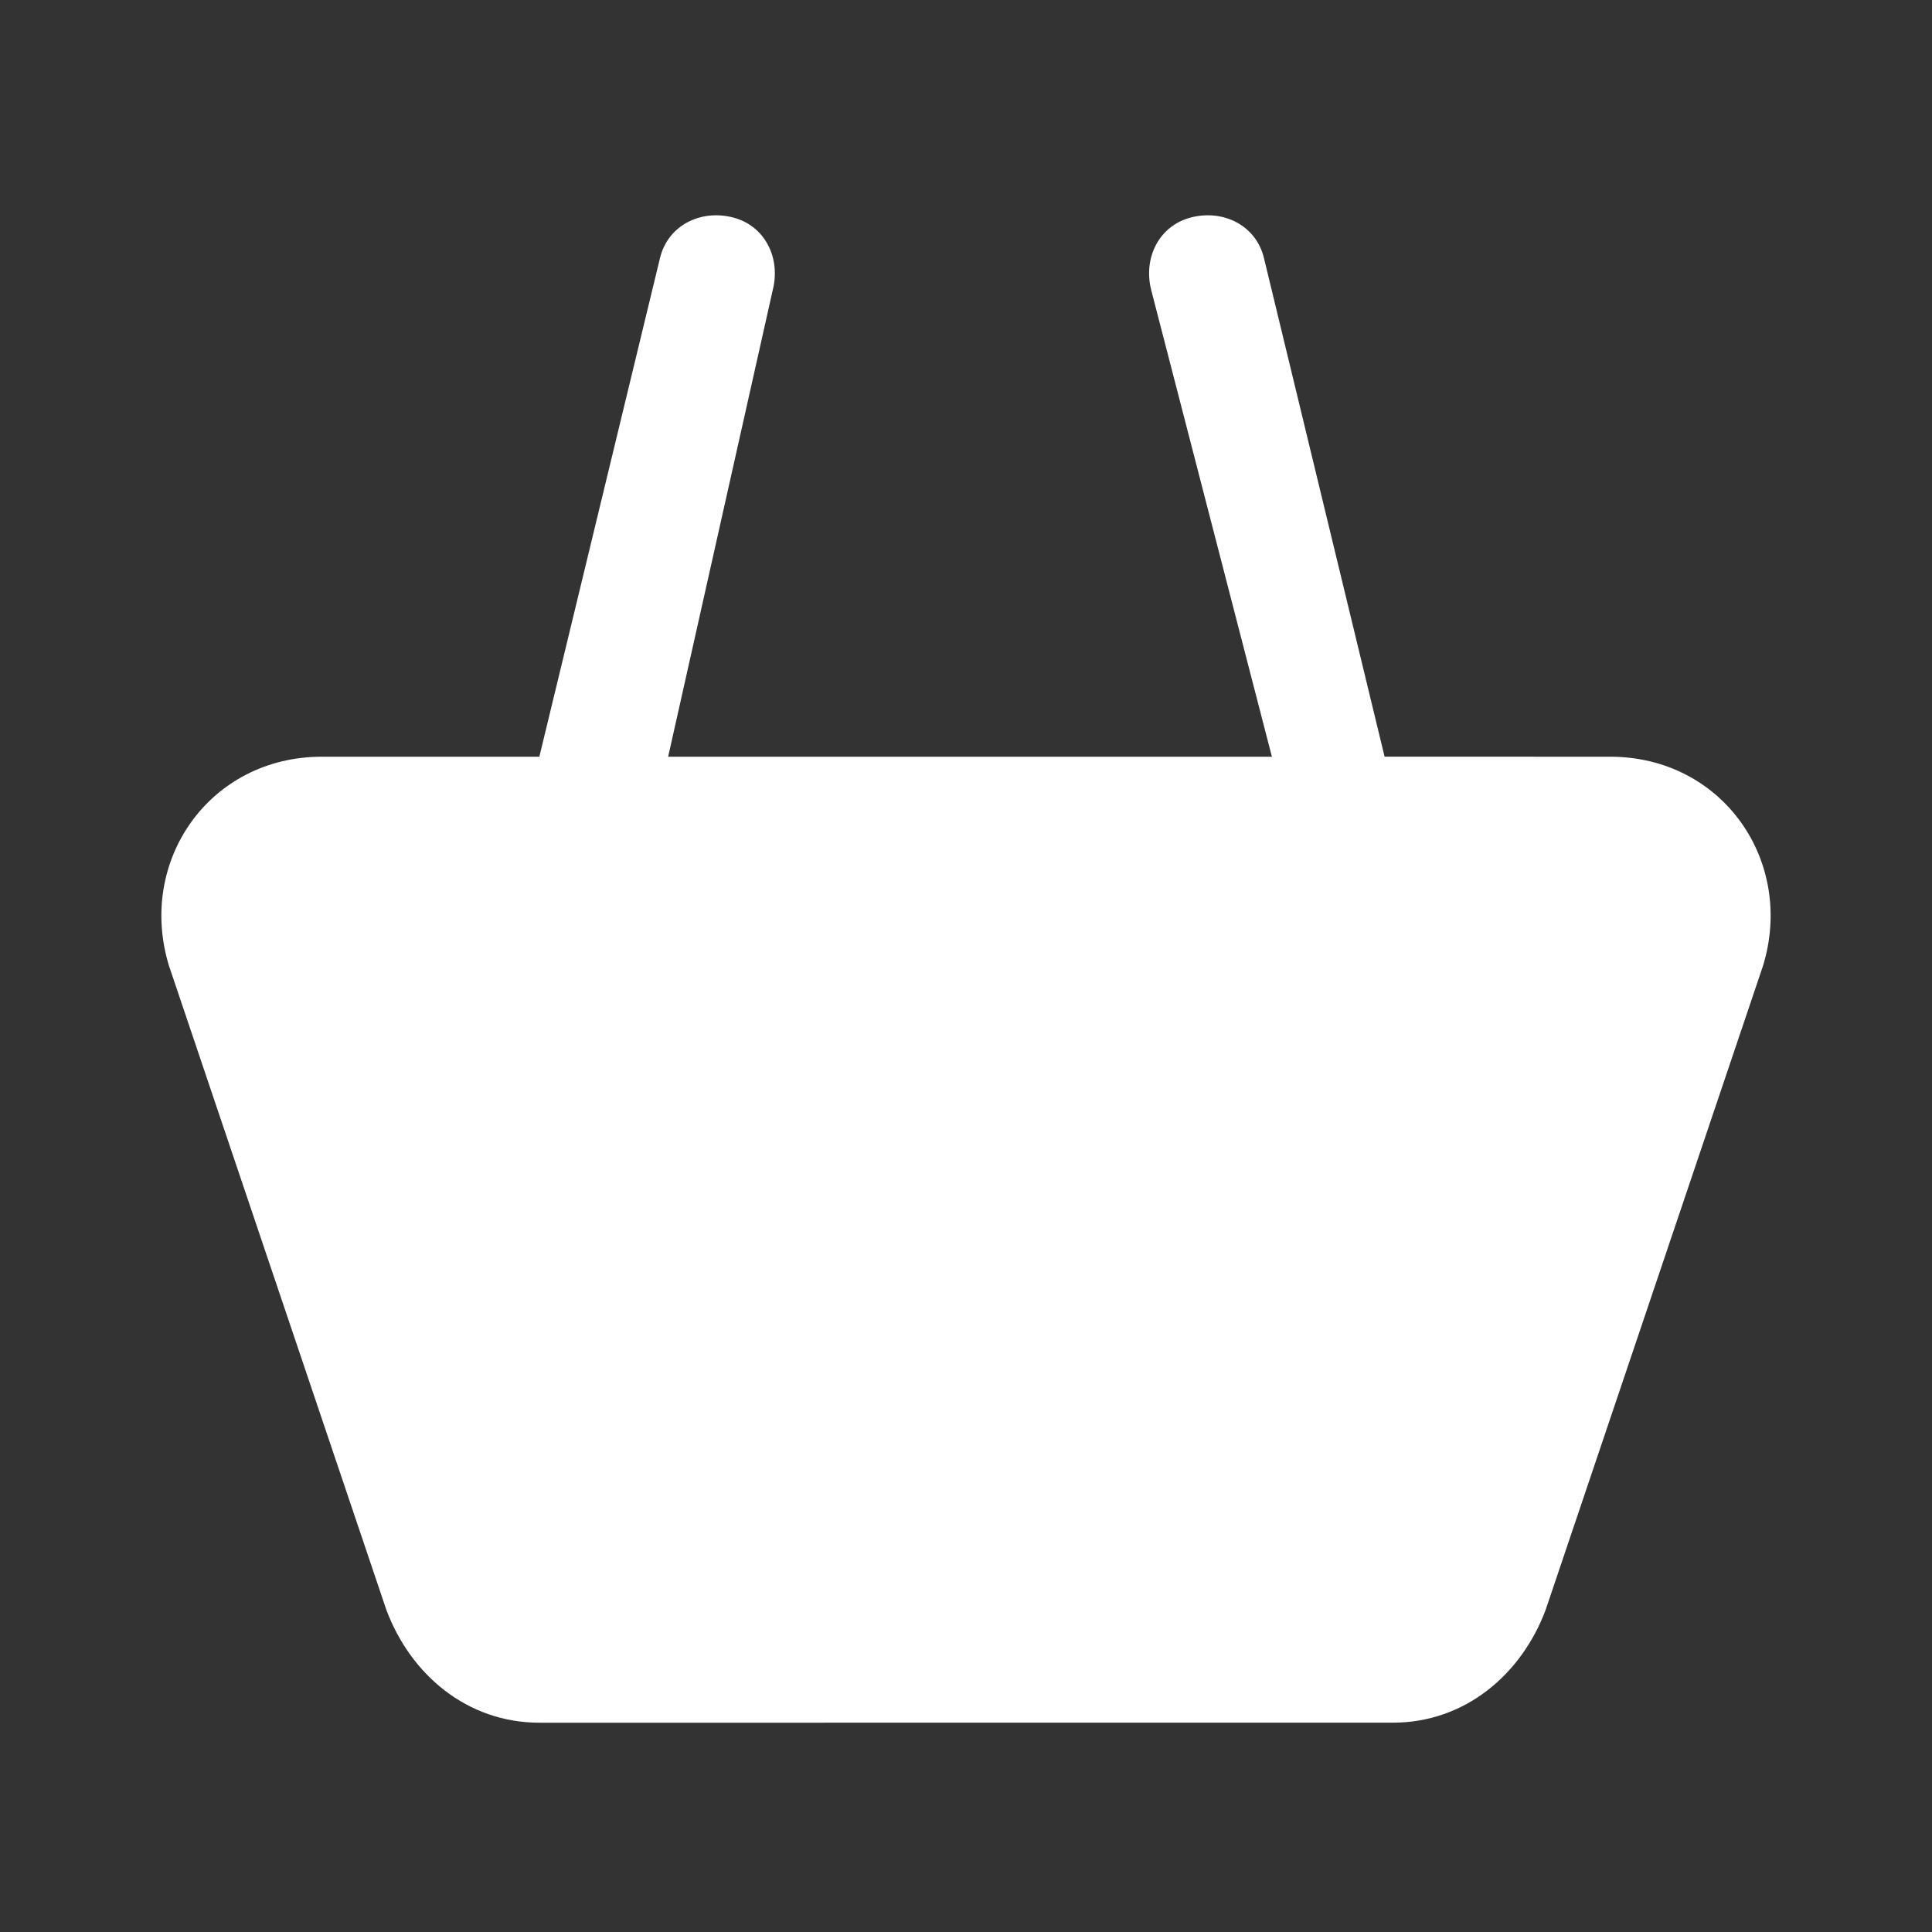 <?xml version="1.0" encoding="utf-8"?>
<!-- Generator: Adobe Illustrator 27.1.1, SVG Export Plug-In . SVG Version: 6.00 Build 0)  -->
<svg version="1.1" id="a" xmlns="http://www.w3.org/2000/svg" xmlns:xlink="http://www.w3.org/1999/xlink" x="0px" y="0px"
	 viewBox="0 0 24 24" style="enable-background:new 0 0 24 24;" xml:space="preserve">
<rect x="0" y="0" width="24" height="24" fill="#333333" stroke="none"/>
<path style="fill:#FFFFFF;" d="M4,9.4h2.7l1.5-6.2c0.1-0.4,0.5-0.6,0.9-0.5c0.4,0.1,0.6,0.5,0.5,0.9L8.3,9.4h7.5l-1.5-5.8
	c-0.1-0.4,0.1-0.8,0.5-0.9c0.4-0.1,0.8,0.1,0.9,0.5l1.5,6.2H20c1.4,0,2.3,1.3,1.9,2.6l-2.7,8c-0.3,0.8-1,1.4-1.9,1.4H6.7
	c-0.9,0-1.6-0.6-1.9-1.4l-2.7-8C1.7,10.7,2.6,9.4,4,9.4z"/>
</svg>
